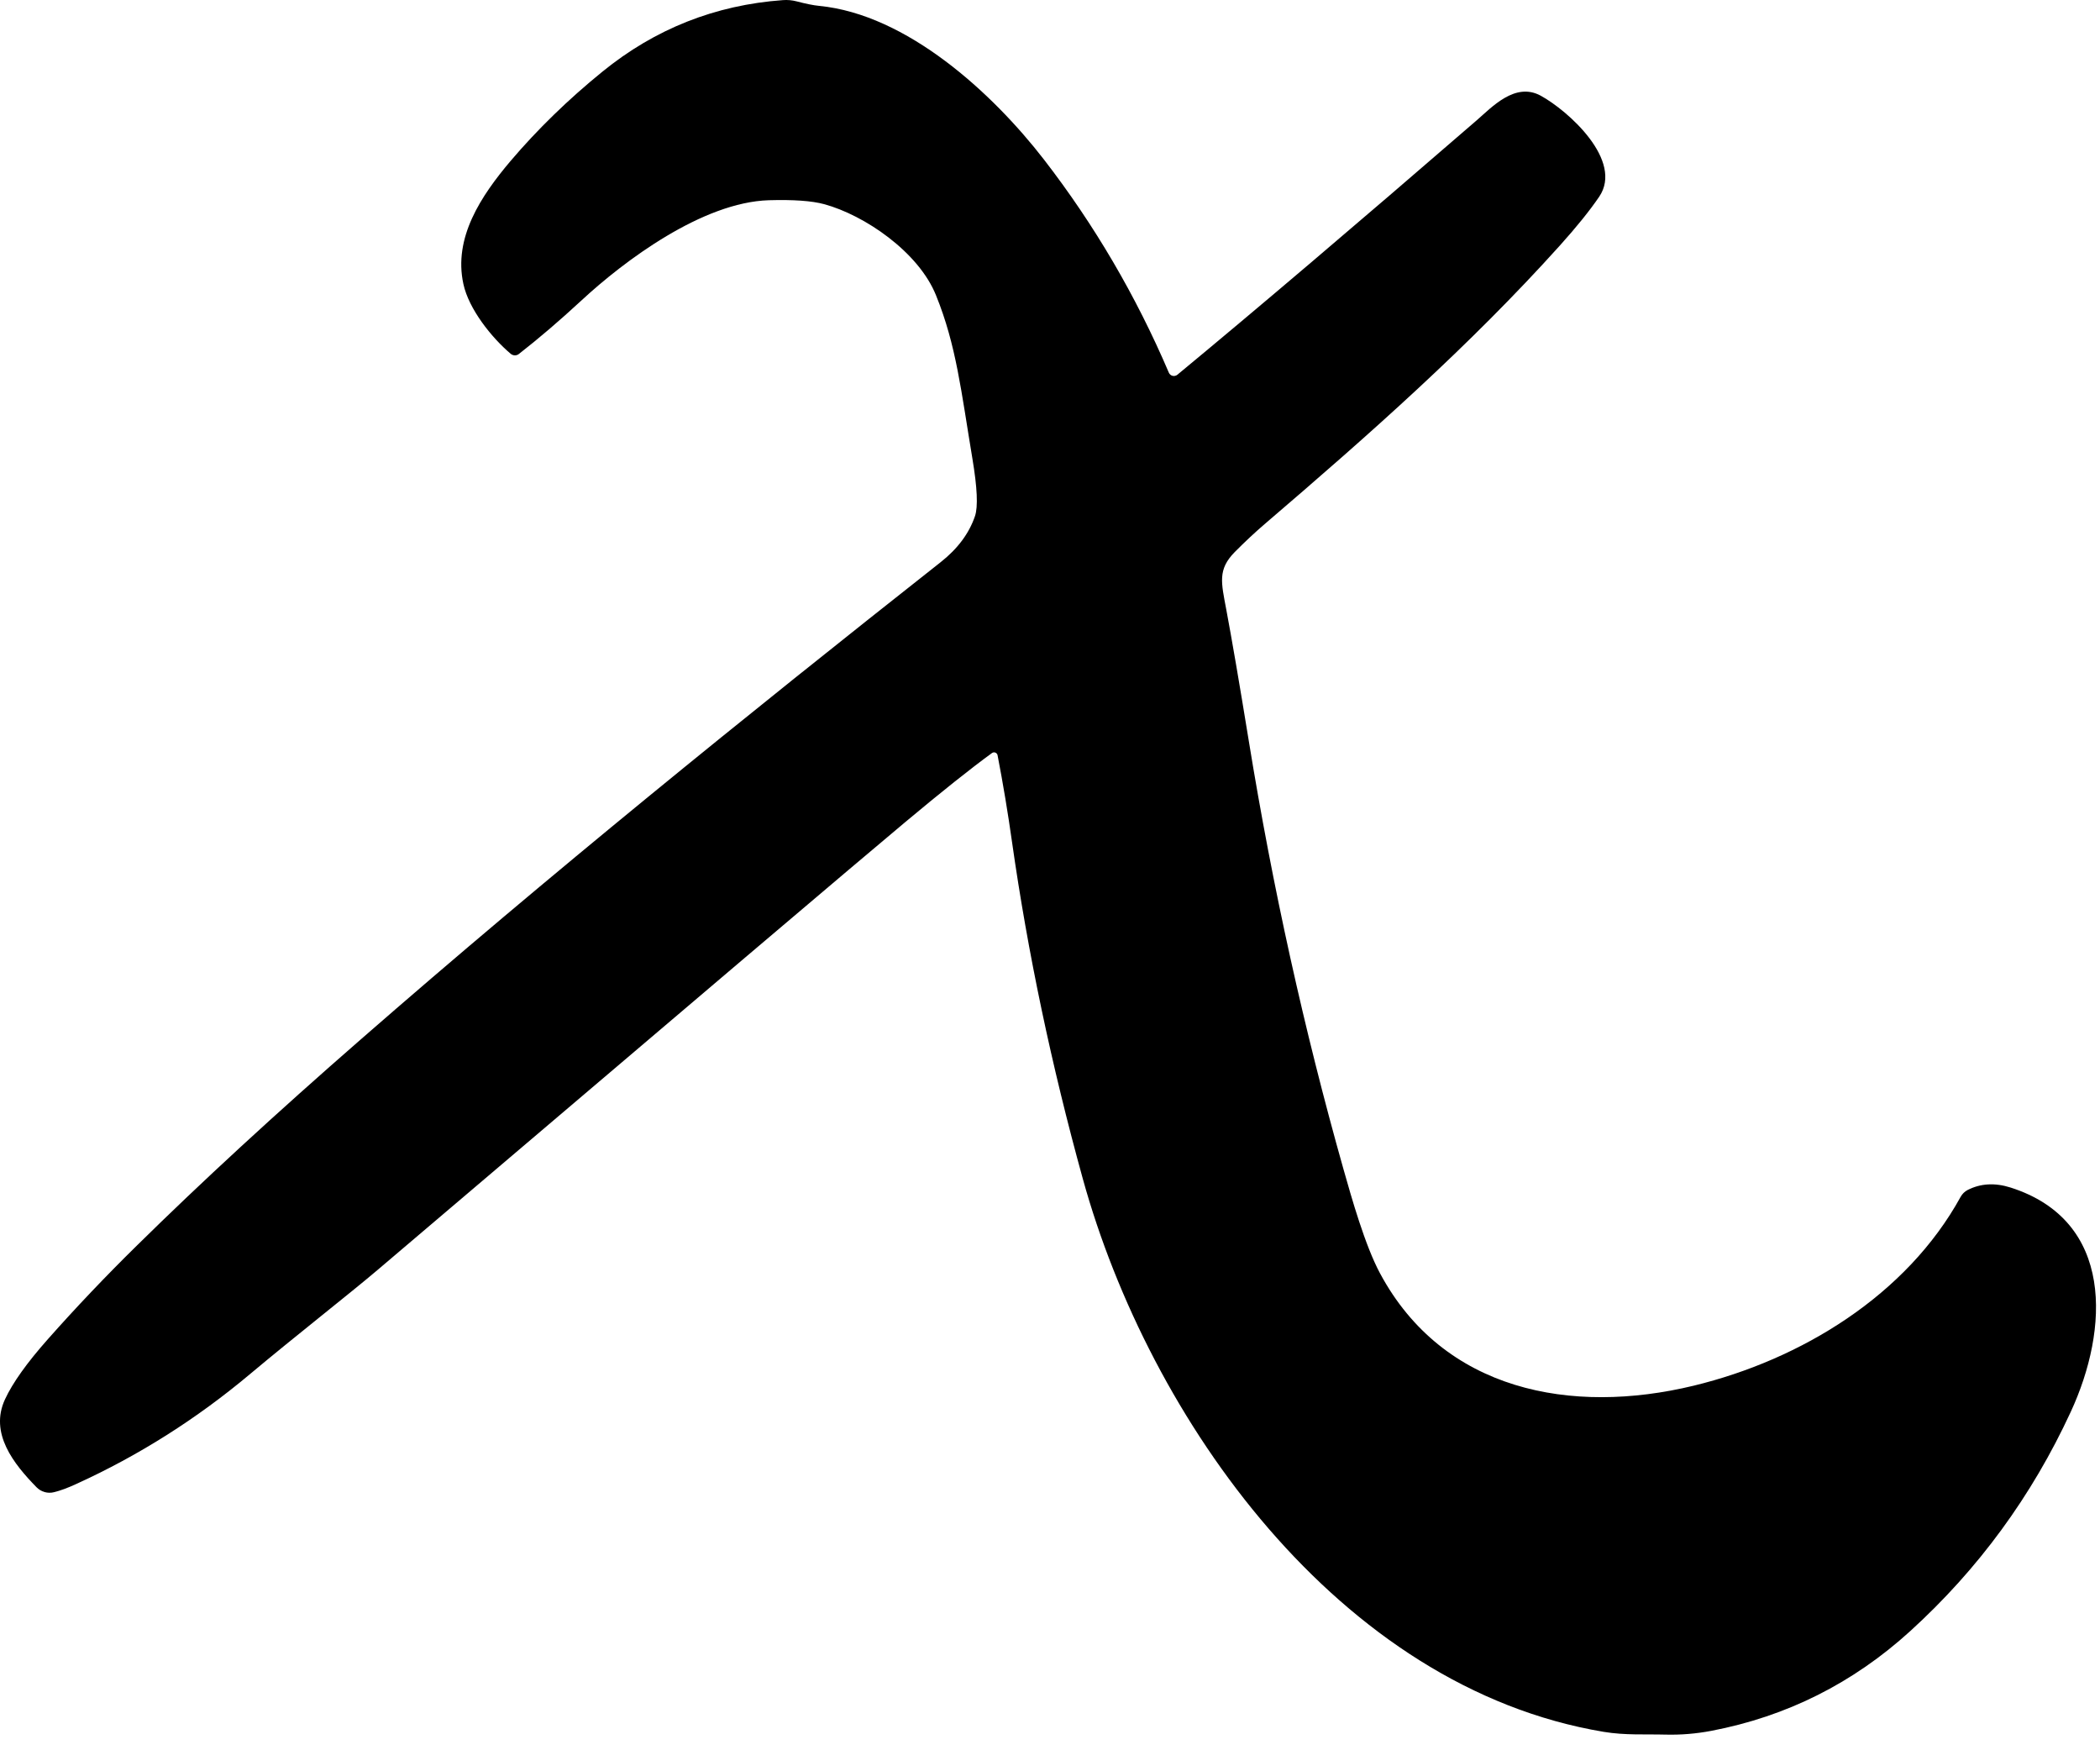 <svg xmlns="http://www.w3.org/2000/svg" width="54" height="45" viewBox="0 0 54 45" fill="none"><path d="M25.652 19.419C25.65 19.404 25.643 19.389 25.633 19.377C25.623 19.365 25.61 19.356 25.595 19.35C25.581 19.344 25.565 19.342 25.549 19.344C25.534 19.347 25.519 19.353 25.506 19.362C24.952 19.766 24.209 20.358 23.277 21.137C22.189 22.045 17.665 25.884 9.705 32.654C9.009 33.246 7.565 34.375 6.429 35.328C5.057 36.479 3.57 37.42 1.966 38.151C1.74 38.256 1.546 38.327 1.386 38.365C1.308 38.385 1.225 38.383 1.147 38.361C1.069 38.339 0.997 38.296 0.94 38.238C0.352 37.637 -0.277 36.849 0.129 35.976C0.324 35.554 0.692 35.038 1.234 34.427C1.958 33.61 2.72 32.809 3.519 32.024C5.168 30.4 7.089 28.631 9.282 26.719C14.116 22.501 19.17 18.41 24.189 14.453C24.626 14.108 24.92 13.714 25.071 13.269C25.152 13.031 25.13 12.539 25.005 11.793C24.715 10.053 24.591 8.881 24.07 7.595C23.621 6.476 22.228 5.53 21.192 5.249C20.874 5.163 20.4 5.13 19.77 5.148C18.068 5.2 16.062 6.695 14.948 7.728C14.383 8.25 13.847 8.708 13.341 9.102C13.312 9.125 13.275 9.137 13.237 9.136C13.199 9.135 13.162 9.121 13.133 9.097C12.636 8.676 12.055 7.945 11.916 7.303C11.655 6.11 12.366 5.039 13.133 4.134C13.822 3.324 14.608 2.56 15.491 1.842C16.844 0.742 18.391 0.129 20.132 0.003C20.25 -0.006 20.368 0.005 20.481 0.034C20.724 0.098 20.918 0.137 21.063 0.151C23.32 0.37 25.52 2.389 26.847 4.105C28.142 5.781 29.212 7.606 30.056 9.581C30.064 9.601 30.077 9.619 30.094 9.633C30.111 9.647 30.13 9.658 30.152 9.663C30.173 9.668 30.195 9.668 30.216 9.663C30.238 9.659 30.258 9.649 30.275 9.635C32.306 7.956 34.871 5.777 37.968 3.097C38.361 2.757 38.96 2.101 39.618 2.46C40.325 2.847 41.754 4.127 41.122 5.058C40.879 5.415 40.54 5.836 40.106 6.318C37.791 8.89 35.22 11.163 32.534 13.462C32.277 13.682 32.015 13.926 31.749 14.195C31.308 14.643 31.403 14.978 31.532 15.667C31.675 16.43 31.869 17.558 32.112 19.051C32.722 22.804 33.533 26.471 34.544 30.051C34.756 30.801 35.102 32.024 35.487 32.739C37.114 35.766 40.408 36.386 43.549 35.627C46.32 34.956 49.027 33.3 50.418 30.768C50.459 30.695 50.52 30.635 50.594 30.596C50.928 30.425 51.297 30.404 51.701 30.532C54.375 31.385 54.23 34.178 53.248 36.299C52.248 38.463 50.872 40.343 49.119 41.937C47.647 43.276 45.943 44.13 44.006 44.5C43.612 44.575 43.219 44.607 42.825 44.597C42.304 44.583 41.795 44.618 41.238 44.526C34.419 43.386 29.552 36.481 27.844 30.308C27.036 27.384 26.429 24.499 26.024 21.652C25.917 20.896 25.794 20.152 25.652 19.419Z" fill="black"></path></svg>
